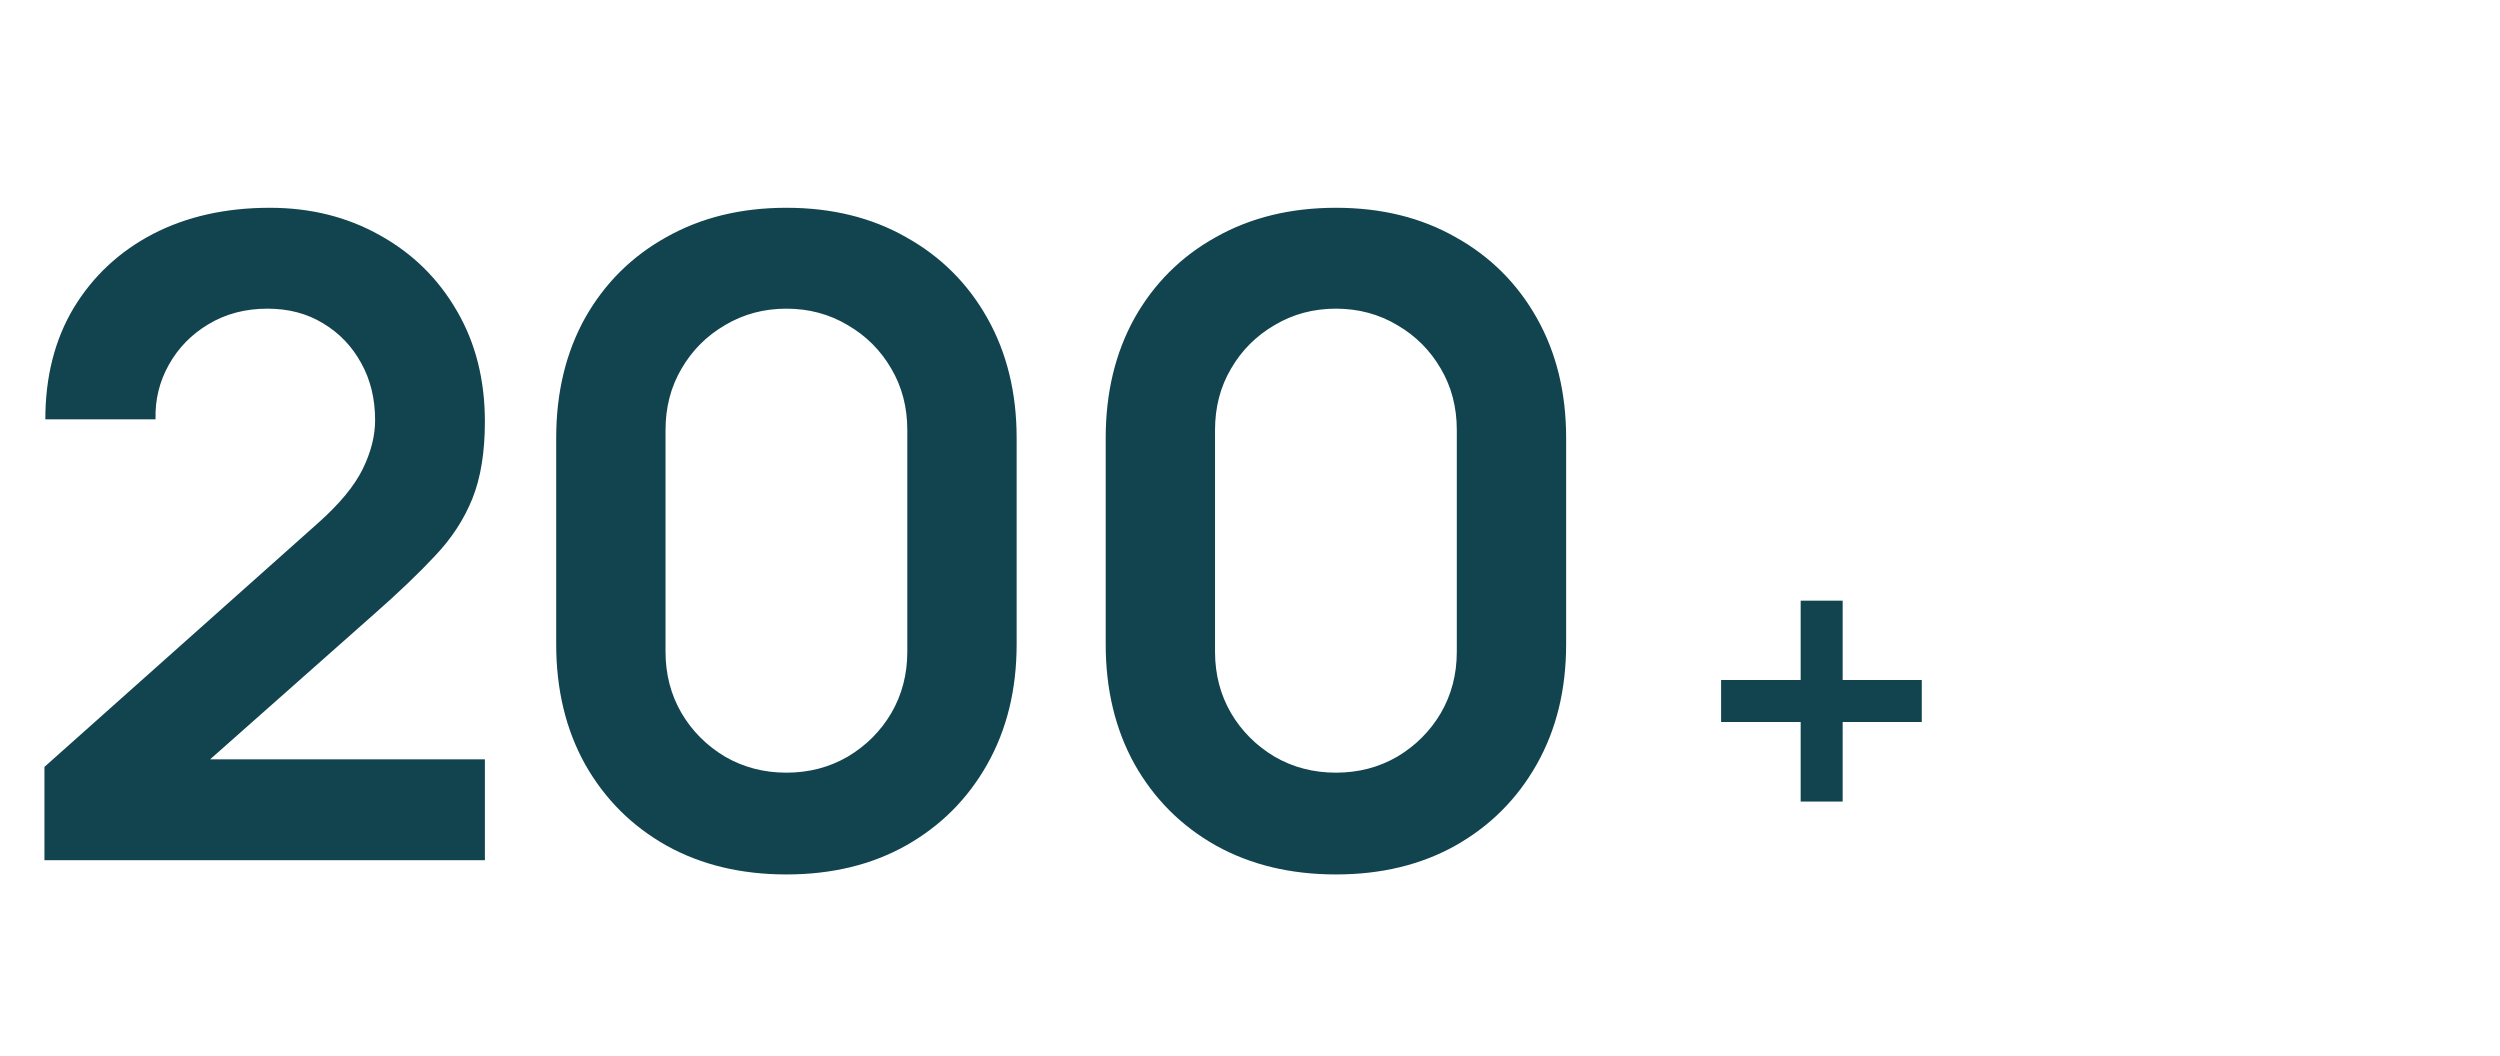 <?xml version="1.0" encoding="UTF-8"?> <svg xmlns="http://www.w3.org/2000/svg" width="90" height="38" viewBox="0 0 90 38" fill="none"> <path d="M1.6 30.968V27.608L11.456 18.824C12.224 18.141 12.757 17.496 13.056 16.888C13.355 16.28 13.504 15.693 13.504 15.128C13.504 14.36 13.339 13.677 13.008 13.08C12.677 12.472 12.219 11.992 11.632 11.64C11.056 11.288 10.389 11.112 9.632 11.112C8.832 11.112 8.123 11.299 7.504 11.672C6.896 12.035 6.421 12.52 6.08 13.128C5.739 13.736 5.579 14.392 5.6 15.096H1.632C1.632 13.56 1.973 12.221 2.656 11.08C3.349 9.939 4.299 9.053 5.504 8.424C6.72 7.795 8.123 7.48 9.712 7.48C11.184 7.48 12.507 7.811 13.68 8.472C14.853 9.123 15.776 10.029 16.448 11.192C17.12 12.344 17.456 13.672 17.456 15.176C17.456 16.275 17.307 17.197 17.008 17.944C16.709 18.691 16.261 19.379 15.664 20.008C15.077 20.637 14.347 21.336 13.472 22.104L6.48 28.296L6.128 27.336H17.456V30.968H1.6ZM28.311 31.48C26.678 31.48 25.238 31.133 23.991 30.44C22.742 29.736 21.767 28.76 21.062 27.512C20.369 26.264 20.023 24.824 20.023 23.192V15.768C20.023 14.136 20.369 12.696 21.062 11.448C21.767 10.2 22.742 9.229 23.991 8.536C25.238 7.832 26.678 7.48 28.311 7.48C29.942 7.48 31.377 7.832 32.614 8.536C33.862 9.229 34.839 10.2 35.542 11.448C36.246 12.696 36.599 14.136 36.599 15.768V23.192C36.599 24.824 36.246 26.264 35.542 27.512C34.839 28.76 33.862 29.736 32.614 30.44C31.377 31.133 29.942 31.48 28.311 31.48ZM28.311 27.816C29.121 27.816 29.857 27.624 30.518 27.24C31.18 26.845 31.703 26.323 32.087 25.672C32.471 25.011 32.663 24.275 32.663 23.464V15.48C32.663 14.659 32.471 13.923 32.087 13.272C31.703 12.611 31.18 12.088 30.518 11.704C29.857 11.309 29.121 11.112 28.311 11.112C27.5 11.112 26.764 11.309 26.102 11.704C25.441 12.088 24.919 12.611 24.535 13.272C24.151 13.923 23.959 14.659 23.959 15.48V23.464C23.959 24.275 24.151 25.011 24.535 25.672C24.919 26.323 25.441 26.845 26.102 27.24C26.764 27.624 27.5 27.816 28.311 27.816ZM48.093 31.48C46.461 31.48 45.021 31.133 43.773 30.44C42.525 29.736 41.549 28.76 40.845 27.512C40.152 26.264 39.805 24.824 39.805 23.192V15.768C39.805 14.136 40.152 12.696 40.845 11.448C41.549 10.2 42.525 9.229 43.773 8.536C45.021 7.832 46.461 7.48 48.093 7.48C49.725 7.48 51.16 7.832 52.397 8.536C53.645 9.229 54.621 10.2 55.325 11.448C56.029 12.696 56.381 14.136 56.381 15.768V23.192C56.381 24.824 56.029 26.264 55.325 27.512C54.621 28.76 53.645 29.736 52.397 30.44C51.16 31.133 49.725 31.48 48.093 31.48ZM48.093 27.816C48.904 27.816 49.64 27.624 50.301 27.24C50.962 26.845 51.485 26.323 51.869 25.672C52.253 25.011 52.445 24.275 52.445 23.464V15.48C52.445 14.659 52.253 13.923 51.869 13.272C51.485 12.611 50.962 12.088 50.301 11.704C49.64 11.309 48.904 11.112 48.093 11.112C47.282 11.112 46.546 11.309 45.885 11.704C45.224 12.088 44.701 12.611 44.317 13.272C43.933 13.923 43.741 14.659 43.741 15.48V23.464C43.741 24.275 43.933 25.011 44.317 25.672C44.701 26.323 45.224 26.845 45.885 27.24C46.546 27.624 47.282 27.816 48.093 27.816Z" fill="#11444F"></path> <path d="M64.824 28.856V25.992H61.96V24.48H64.824V21.624H66.336V24.48H69.184V25.992H66.336V28.856H64.824Z" fill="#11444F"></path> </svg> 
